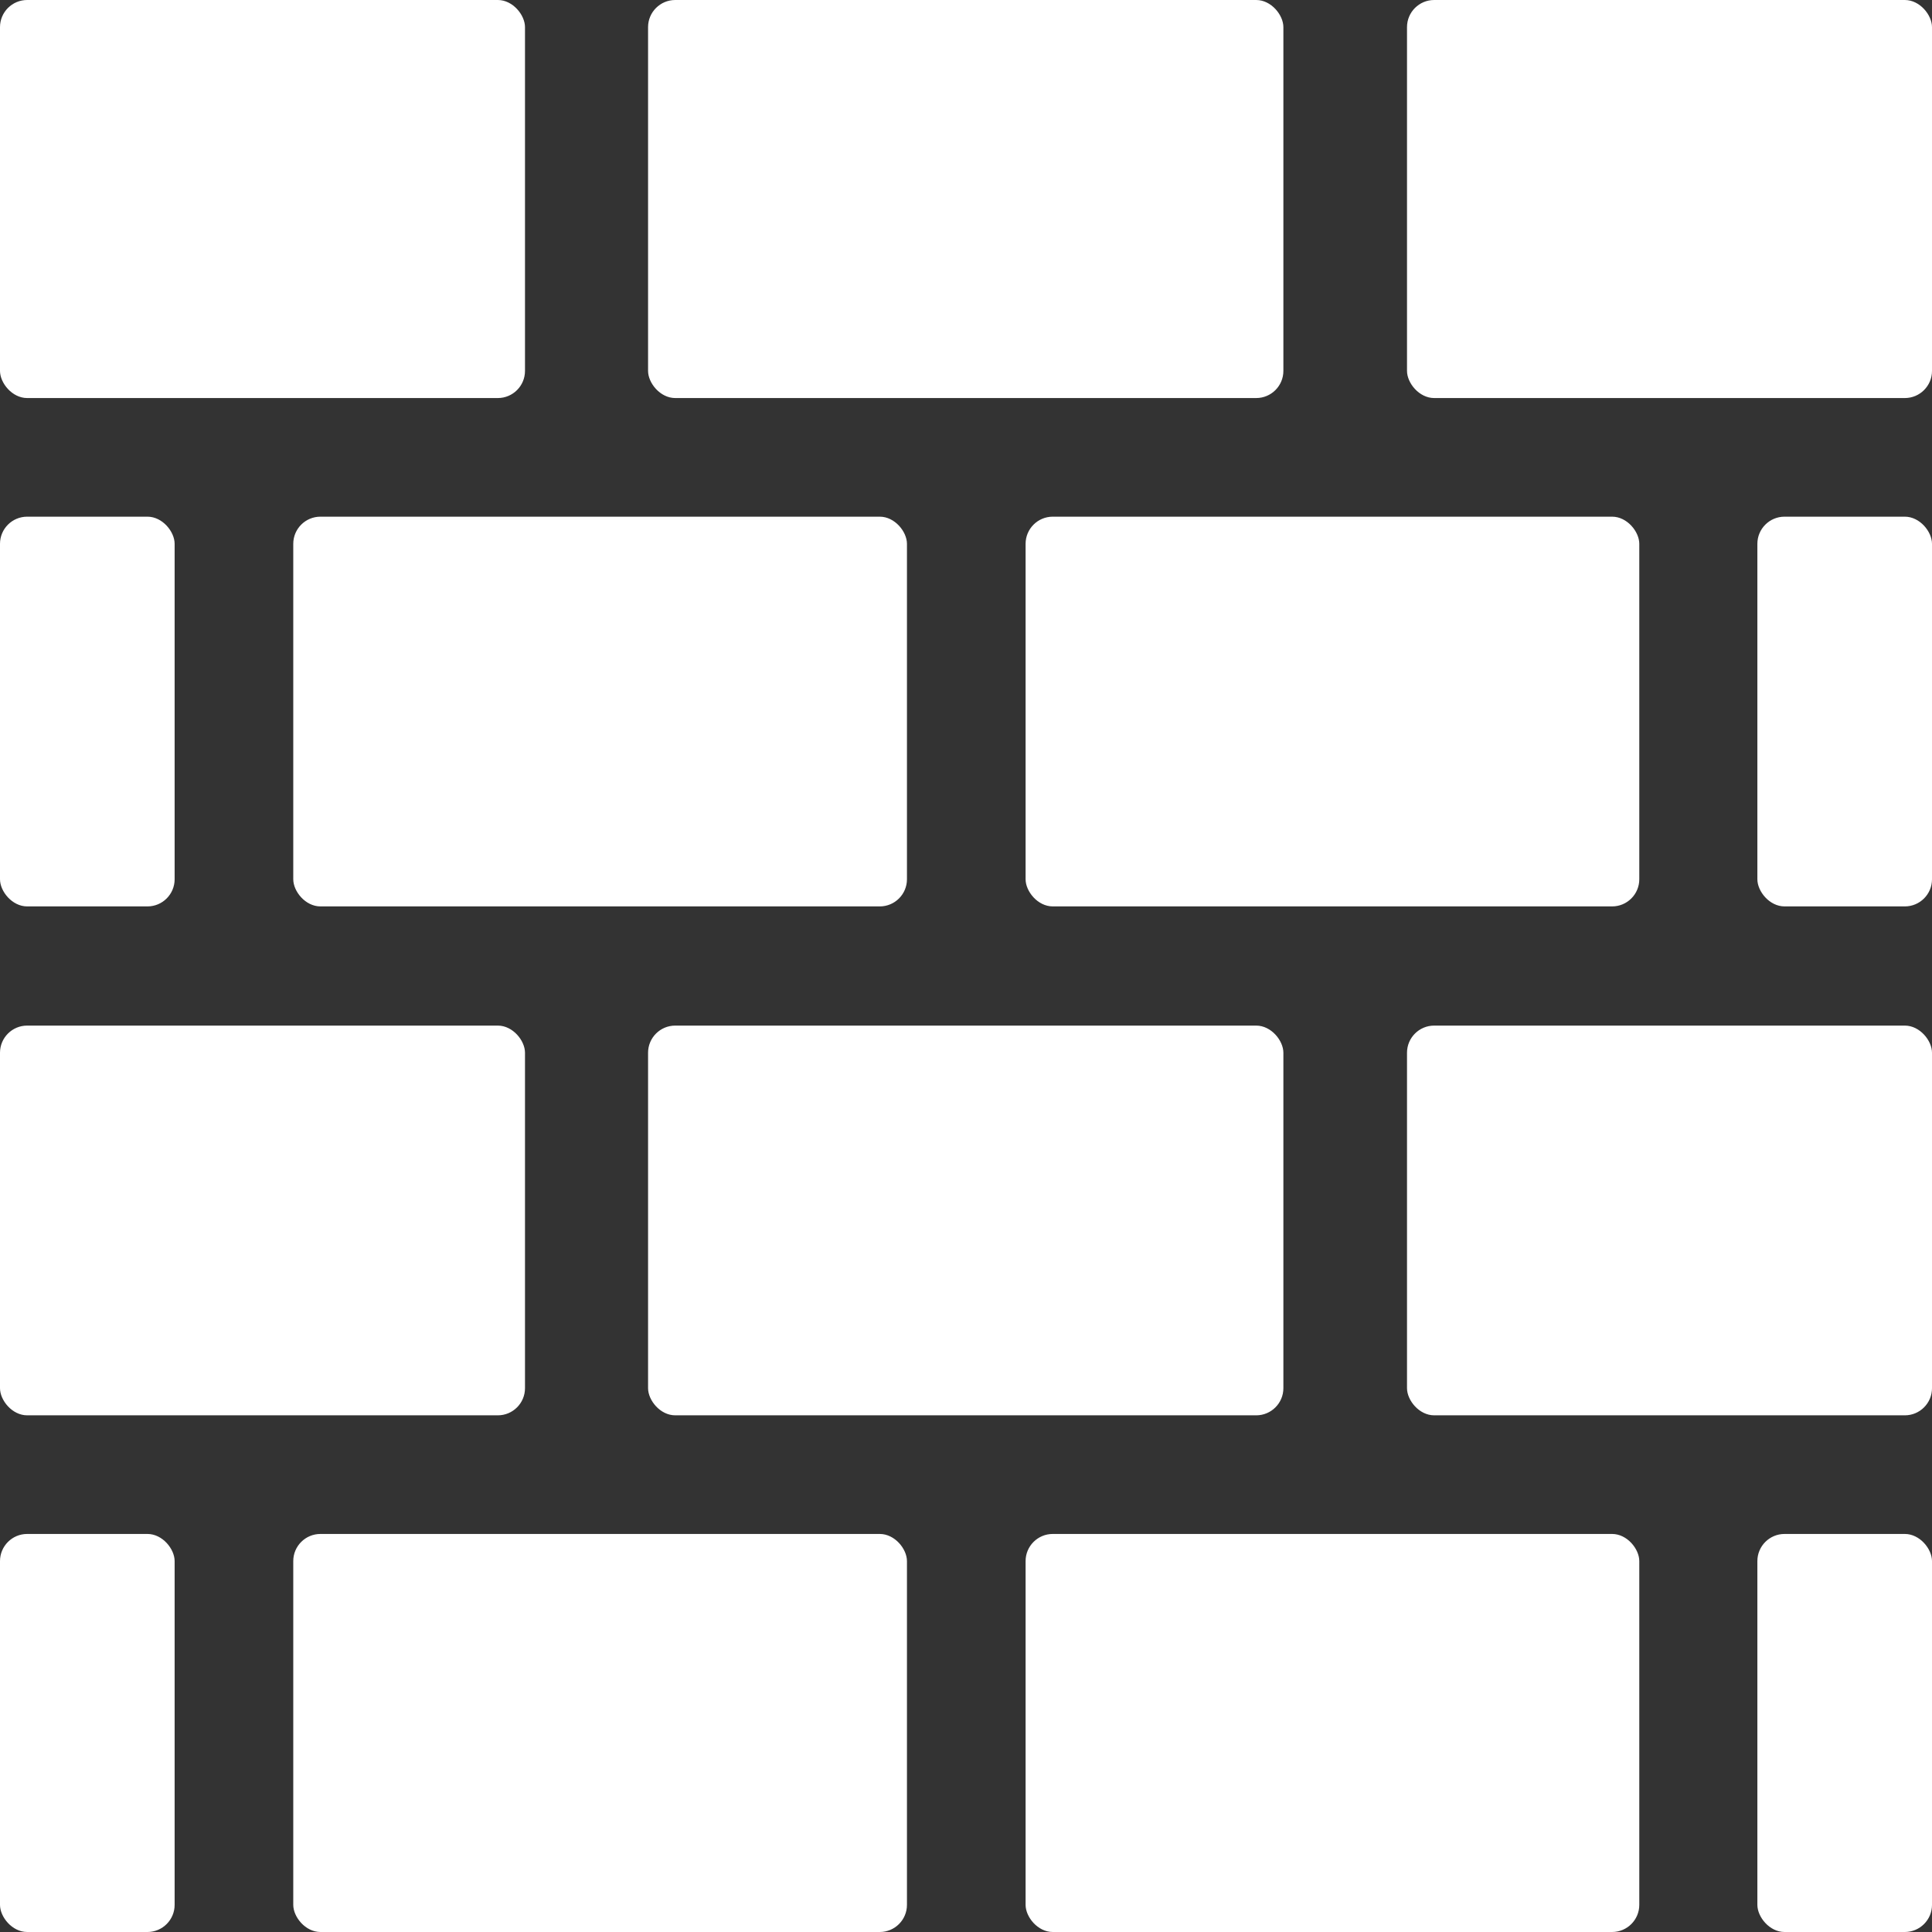 <svg xmlns="http://www.w3.org/2000/svg" viewBox="0 0 34.85 34.85"><rect x="0" y="0" width="34.85" height="34.85" fill="#333333" stroke="none"/><defs><style>.cls-1{fill:#fff;}</style></defs><g id="レイヤー_2" data-name="レイヤー 2"><g id="レイヤー_1-2" data-name="レイヤー 1"><rect class="cls-1" x="11.69" y="18.5" width="11.46" height="7.03" rx="0.49"/><rect class="cls-1" x="5.29" y="9.32" width="11.07" height="7.03" rx="0.49"/><rect class="cls-1" x="18.5" y="9.32" width="11.07" height="7.03" rx="0.49"/><rect class="cls-1" x="18.5" y="27.67" width="11.07" height="7.18" rx="0.49"/><rect class="cls-1" y="9.32" width="3.15" height="7.03" rx="0.49"/><rect class="cls-1" y="18.5" width="9.47" height="7.03" rx="0.49"/><rect class="cls-1" x="11.69" width="11.46" height="7.18" rx="0.49"/><rect class="cls-1" y="27.67" width="3.15" height="7.18" rx="0.49"/><rect class="cls-1" width="9.47" height="7.18" rx="0.49"/><rect class="cls-1" x="5.29" y="27.67" width="11.07" height="7.18" rx="0.49"/><rect class="cls-1" x="31.7" y="27.67" width="3.15" height="7.18" rx="0.49"/><rect class="cls-1" x="25.38" y="18.5" width="9.47" height="7.03" rx="0.49"/><rect class="cls-1" x="25.38" width="9.47" height="7.18" rx="0.49"/><rect class="cls-1" x="31.7" y="9.32" width="3.15" height="7.03" rx="0.49"/></g></g></svg>